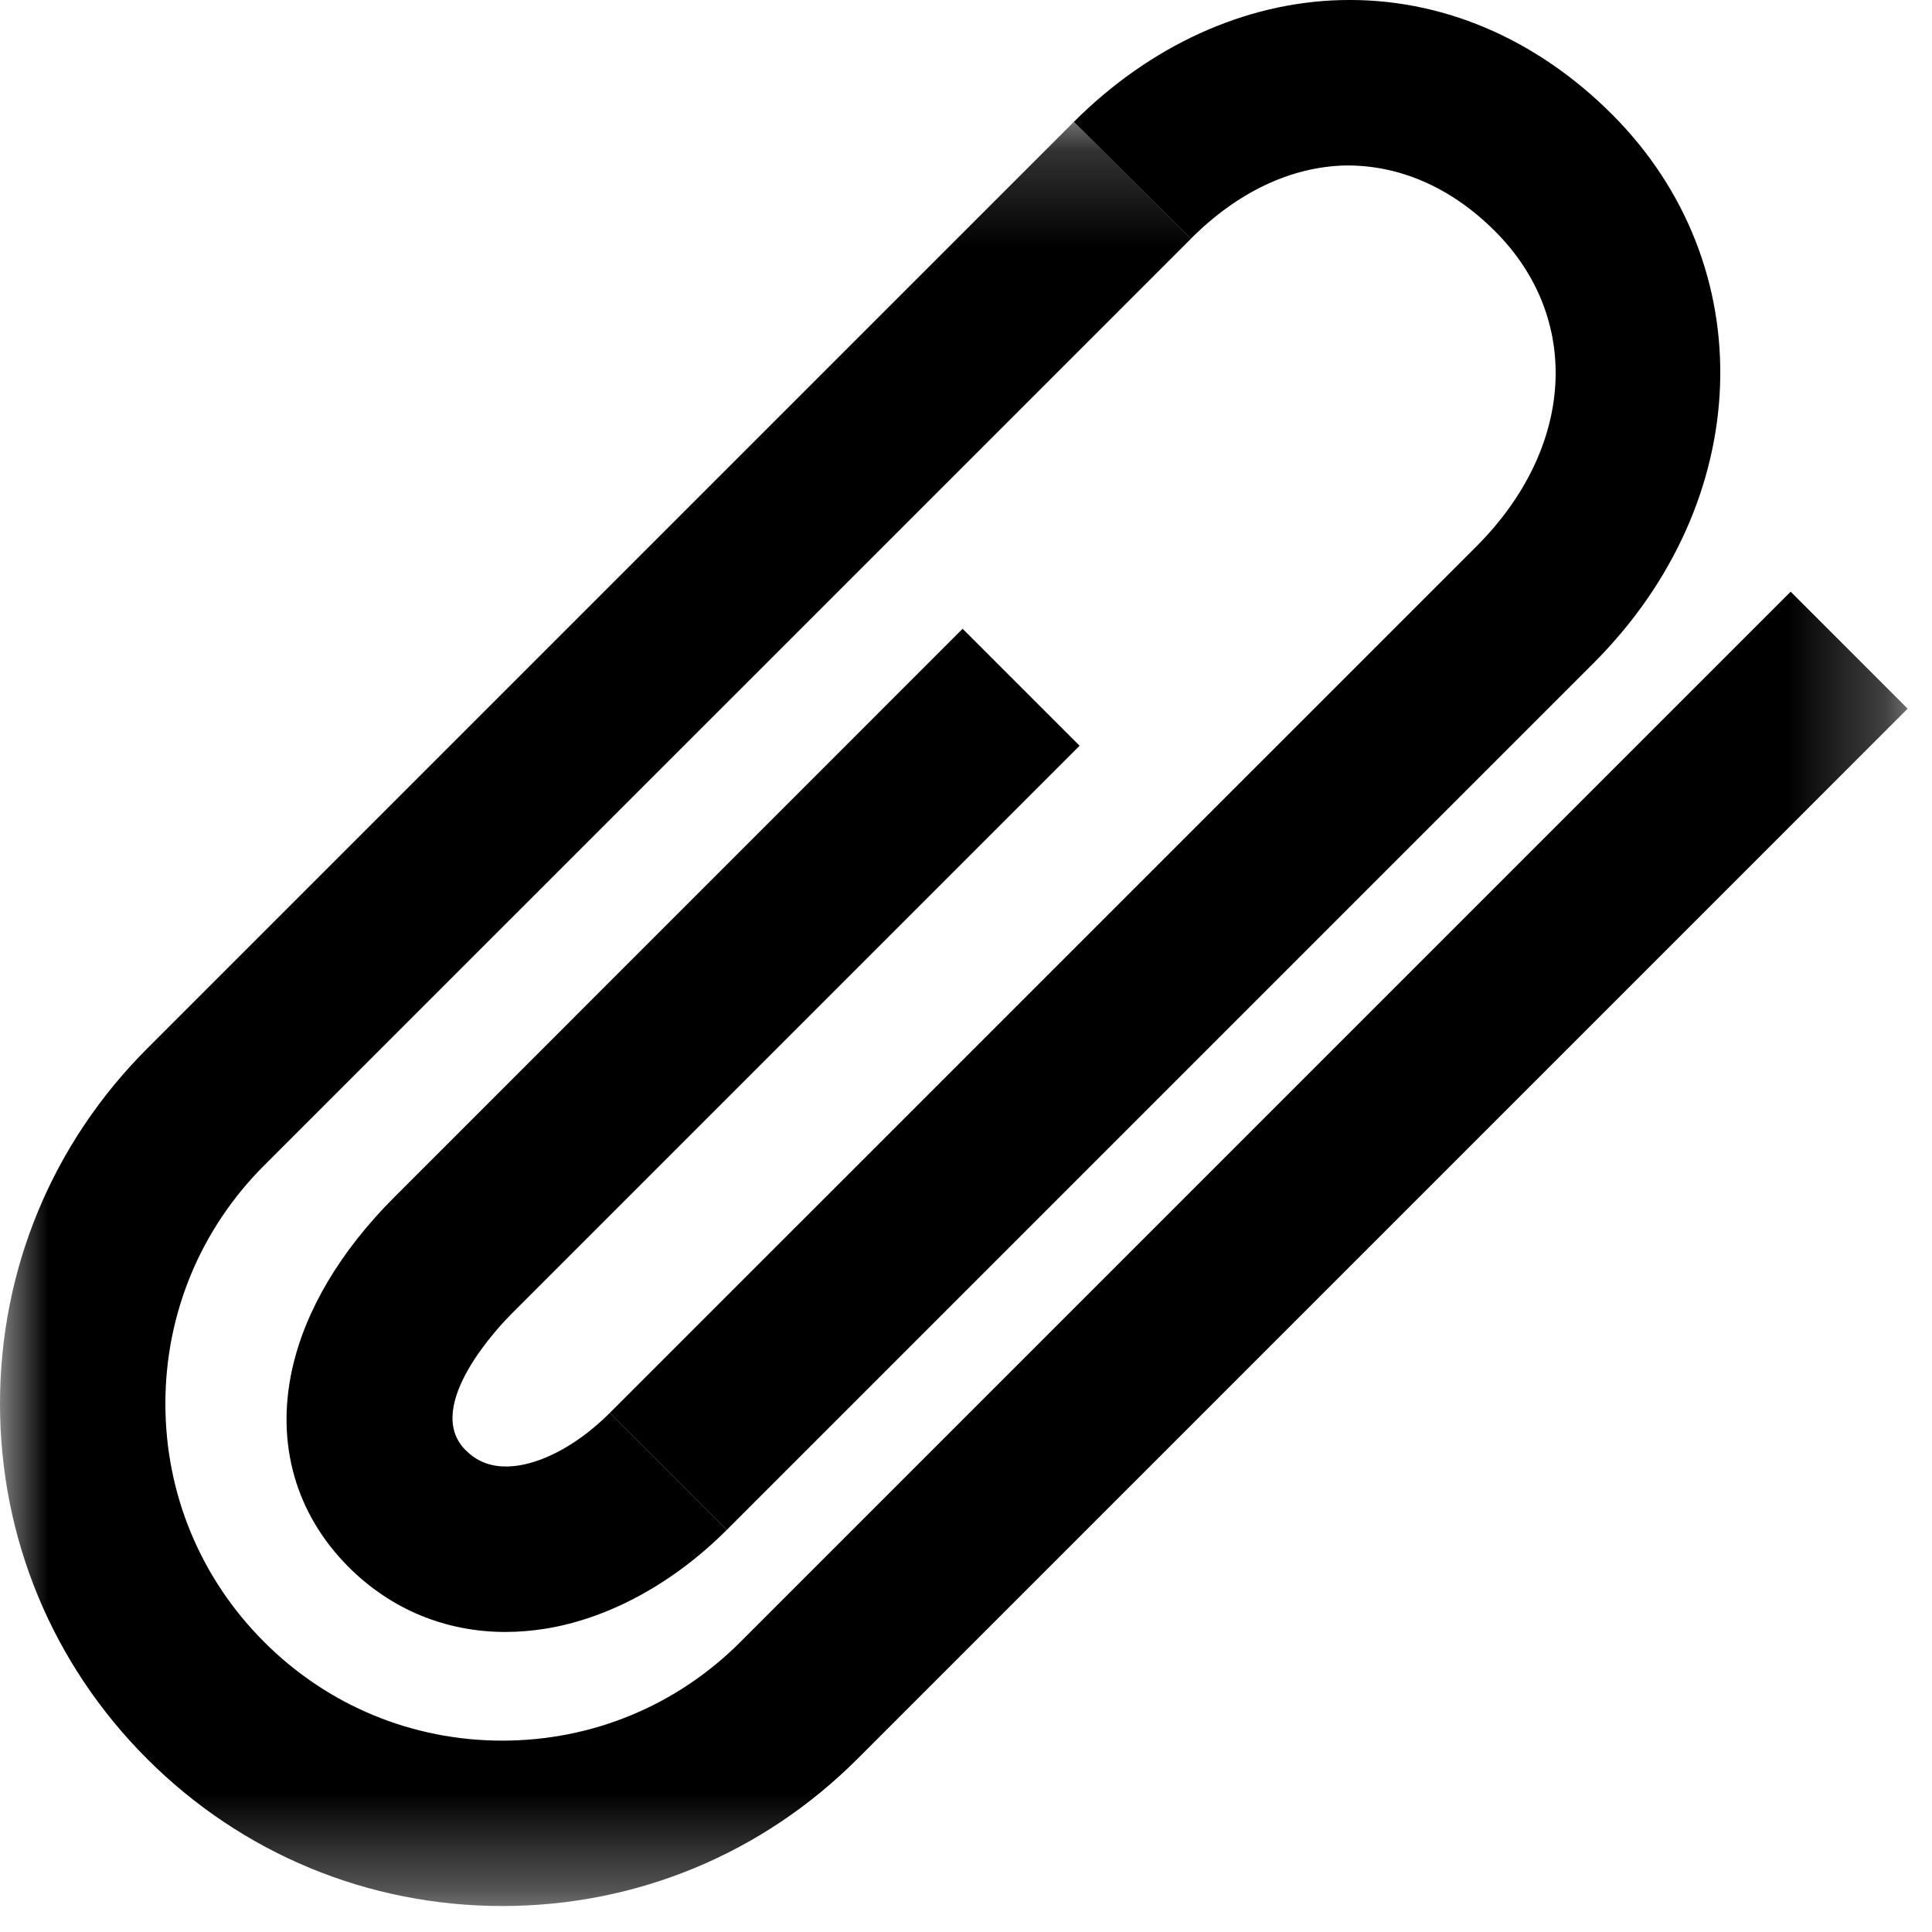 <svg xmlns="http://www.w3.org/2000/svg" xmlns:xlink="http://www.w3.org/1999/xlink" width="20" height="20" viewBox="0 0 20 20">
  <defs>
    <polygon id="graffetta-a" points="0 .196 19.748 .196 19.748 18.667 0 18.667"/>
  </defs>
  <g fill="none" fill-rule="evenodd">
    <path fill="#000000" d="M7.523,15.838 L6.312,14.627 L15.285,5.655 C16.301,4.638 16.38,3.297 15.476,2.393 C15.017,1.934 14.478,1.706 13.924,1.713 C13.362,1.727 12.81,1.989 12.328,2.471 L11.117,1.261 C11.904,0.474 12.885,0.026 13.88,0.001 C14.913,-0.026 15.899,0.395 16.687,1.183 C18.252,2.748 18.17,5.191 16.496,6.865 L7.523,15.838 Z"/>
    <path fill="#000000" d="M5.233,16.894 C4.615,16.894 4.049,16.662 3.608,16.221 C3.063,15.675 2.855,14.951 3.023,14.18 C3.156,13.571 3.521,12.954 4.08,12.395 L9.965,6.509 L11.176,7.72 L5.291,13.605 C5.195,13.701 4.365,14.557 4.819,15.011 C4.911,15.102 5.069,15.218 5.374,15.17 C5.674,15.121 6.016,14.923 6.312,14.627 L7.523,15.838 C6.97,16.39 6.305,16.753 5.648,16.86 C5.508,16.882 5.369,16.894 5.233,16.894"/>
    <g transform="translate(0 1.064)">
      <mask id="graffetta-b" fill="#fff">
        <use xlink:href="#graffetta-a"/>
      </mask>
      <path fill="#000000" d="M5.2,18.667 C3.811,18.667 2.505,18.126 1.523,17.144 C0.541,16.162 -0,14.856 -0,13.467 C-0,12.078 0.541,10.773 1.523,9.791 L11.118,0.196 L12.329,1.407 L2.734,11.001 C2.075,11.66 1.712,12.536 1.712,13.467 C1.712,14.399 2.075,15.274 2.734,15.933 C3.392,16.592 4.268,16.955 5.2,16.955 C6.131,16.955 7.007,16.592 7.665,15.933 L18.537,5.061 L19.748,6.272 L8.876,17.144 C7.894,18.126 6.588,18.667 5.2,18.667" mask="url(#graffetta-b)"/>
    </g>
  </g>
</svg>
